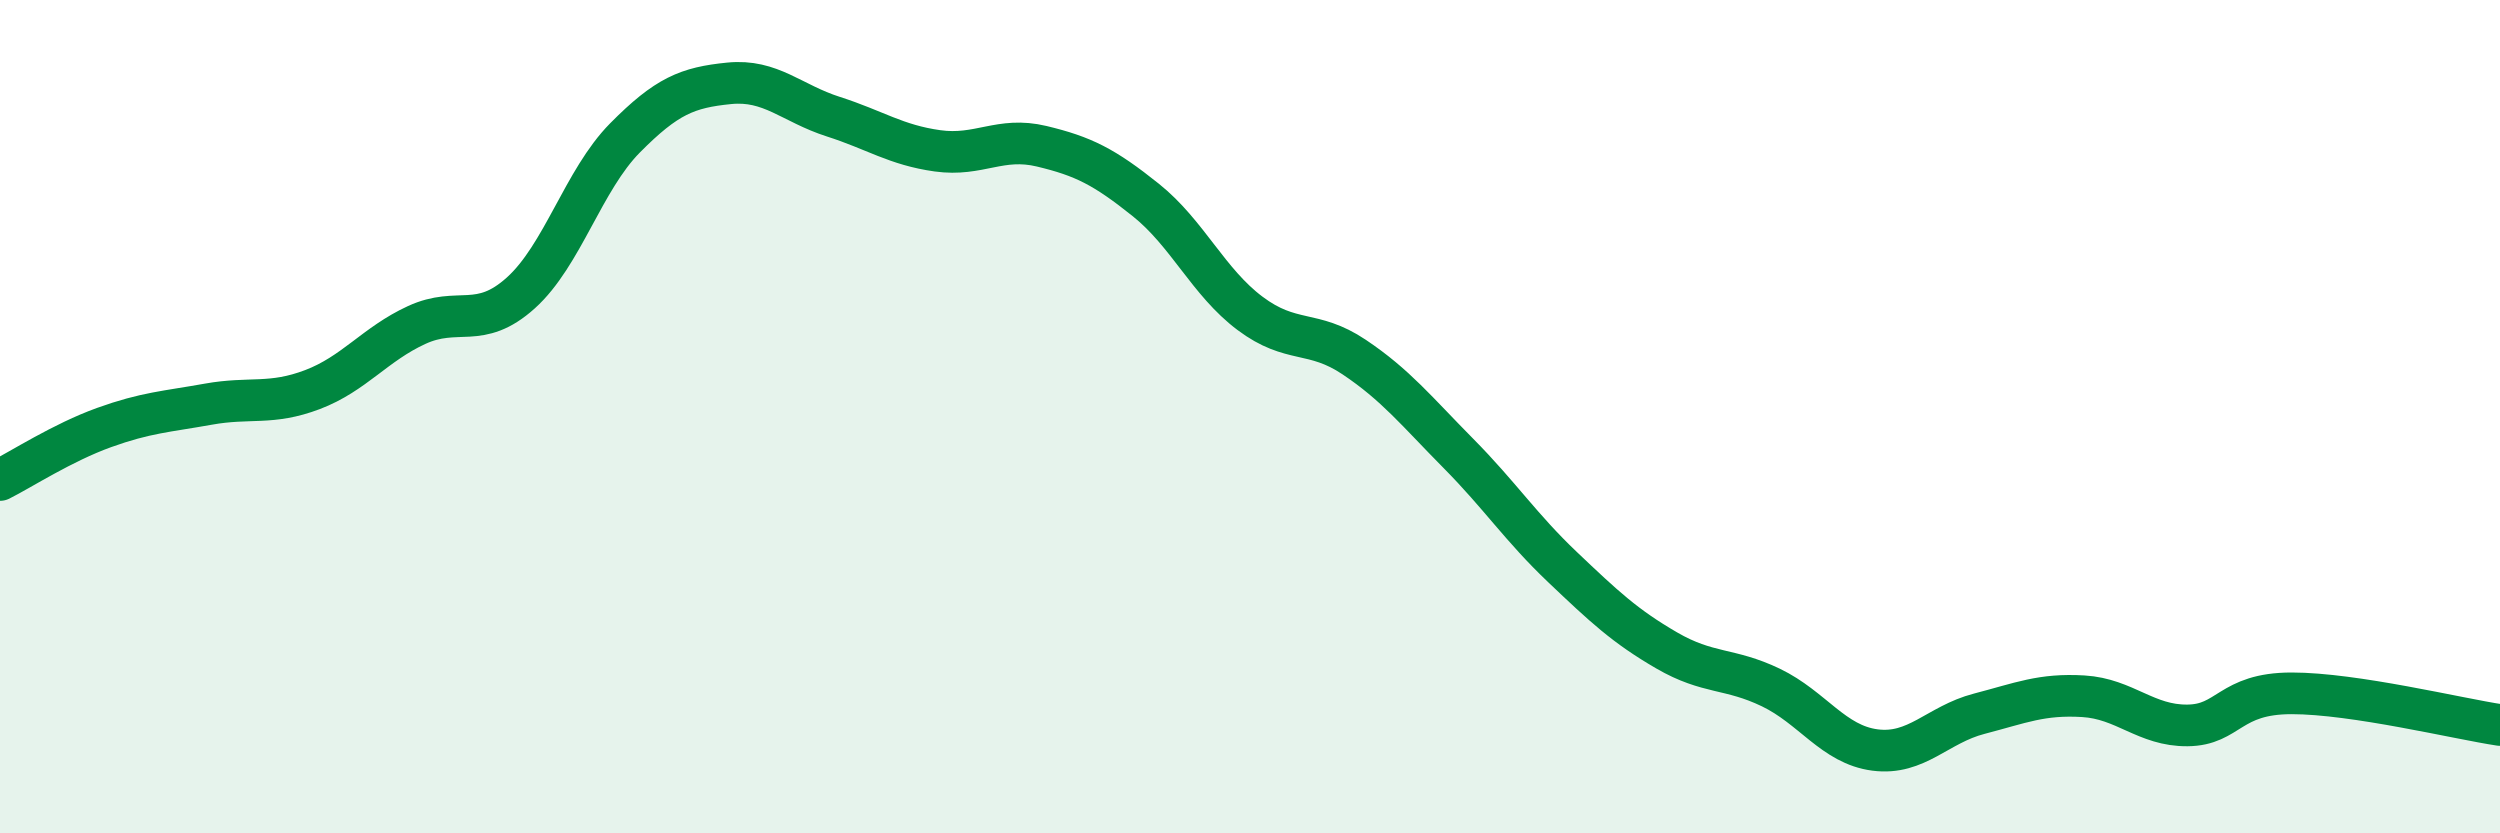 
    <svg width="60" height="20" viewBox="0 0 60 20" xmlns="http://www.w3.org/2000/svg">
      <path
        d="M 0,11.52 C 0.5,11.27 1.5,10.62 2.5,10.26 C 3.5,9.9 4,9.88 5,9.7 C 6,9.52 6.5,9.73 7.5,9.35 C 8.5,8.97 9,8.26 10,7.8 C 11,7.34 11.5,7.93 12.5,7.03 C 13.5,6.13 14,4.32 15,3.31 C 16,2.3 16.5,2.1 17.5,2 C 18.5,1.9 19,2.48 20,2.8 C 21,3.12 21.5,3.48 22.5,3.62 C 23.5,3.76 24,3.27 25,3.51 C 26,3.75 26.5,4 27.5,4.8 C 28.5,5.6 29,6.77 30,7.52 C 31,8.27 31.5,7.9 32.5,8.57 C 33.5,9.24 34,9.87 35,10.88 C 36,11.89 36.5,12.66 37.5,13.61 C 38.5,14.56 39,15.03 40,15.61 C 41,16.19 41.5,16.02 42.5,16.5 C 43.5,16.98 44,17.87 45,18 C 46,18.13 46.5,17.39 47.5,17.13 C 48.5,16.87 49,16.65 50,16.71 C 51,16.77 51.5,17.42 52.5,17.41 C 53.5,17.4 53.5,16.64 55,16.64 C 56.5,16.64 59,17.25 60,17.4L60 20L0 20Z"
        fill="#008740"
        opacity="0.1"
        stroke-linecap="round"
        stroke-linejoin="round"
      />
      <path
        d="M 0,11.52 C 0.5,11.27 1.5,10.62 2.5,10.26 C 3.5,9.9 4,9.88 5,9.7 C 6,9.52 6.5,9.73 7.5,9.35 C 8.5,8.97 9,8.26 10,7.8 C 11,7.34 11.5,7.93 12.5,7.03 C 13.5,6.13 14,4.32 15,3.31 C 16,2.3 16.5,2.1 17.5,2 C 18.5,1.9 19,2.48 20,2.8 C 21,3.12 21.5,3.48 22.5,3.62 C 23.5,3.76 24,3.27 25,3.51 C 26,3.75 26.5,4 27.5,4.8 C 28.5,5.6 29,6.77 30,7.52 C 31,8.27 31.5,7.9 32.5,8.57 C 33.5,9.24 34,9.87 35,10.88 C 36,11.89 36.5,12.66 37.5,13.61 C 38.5,14.56 39,15.03 40,15.61 C 41,16.19 41.5,16.02 42.5,16.5 C 43.5,16.98 44,17.87 45,18 C 46,18.13 46.5,17.39 47.5,17.13 C 48.5,16.87 49,16.65 50,16.71 C 51,16.77 51.5,17.42 52.5,17.41 C 53.5,17.4 53.5,16.64 55,16.64 C 56.5,16.64 59,17.25 60,17.4"
        stroke="#008740"
        stroke-width="1"
        fill="none"
        stroke-linecap="round"
        stroke-linejoin="round"
      />
    </svg>
  